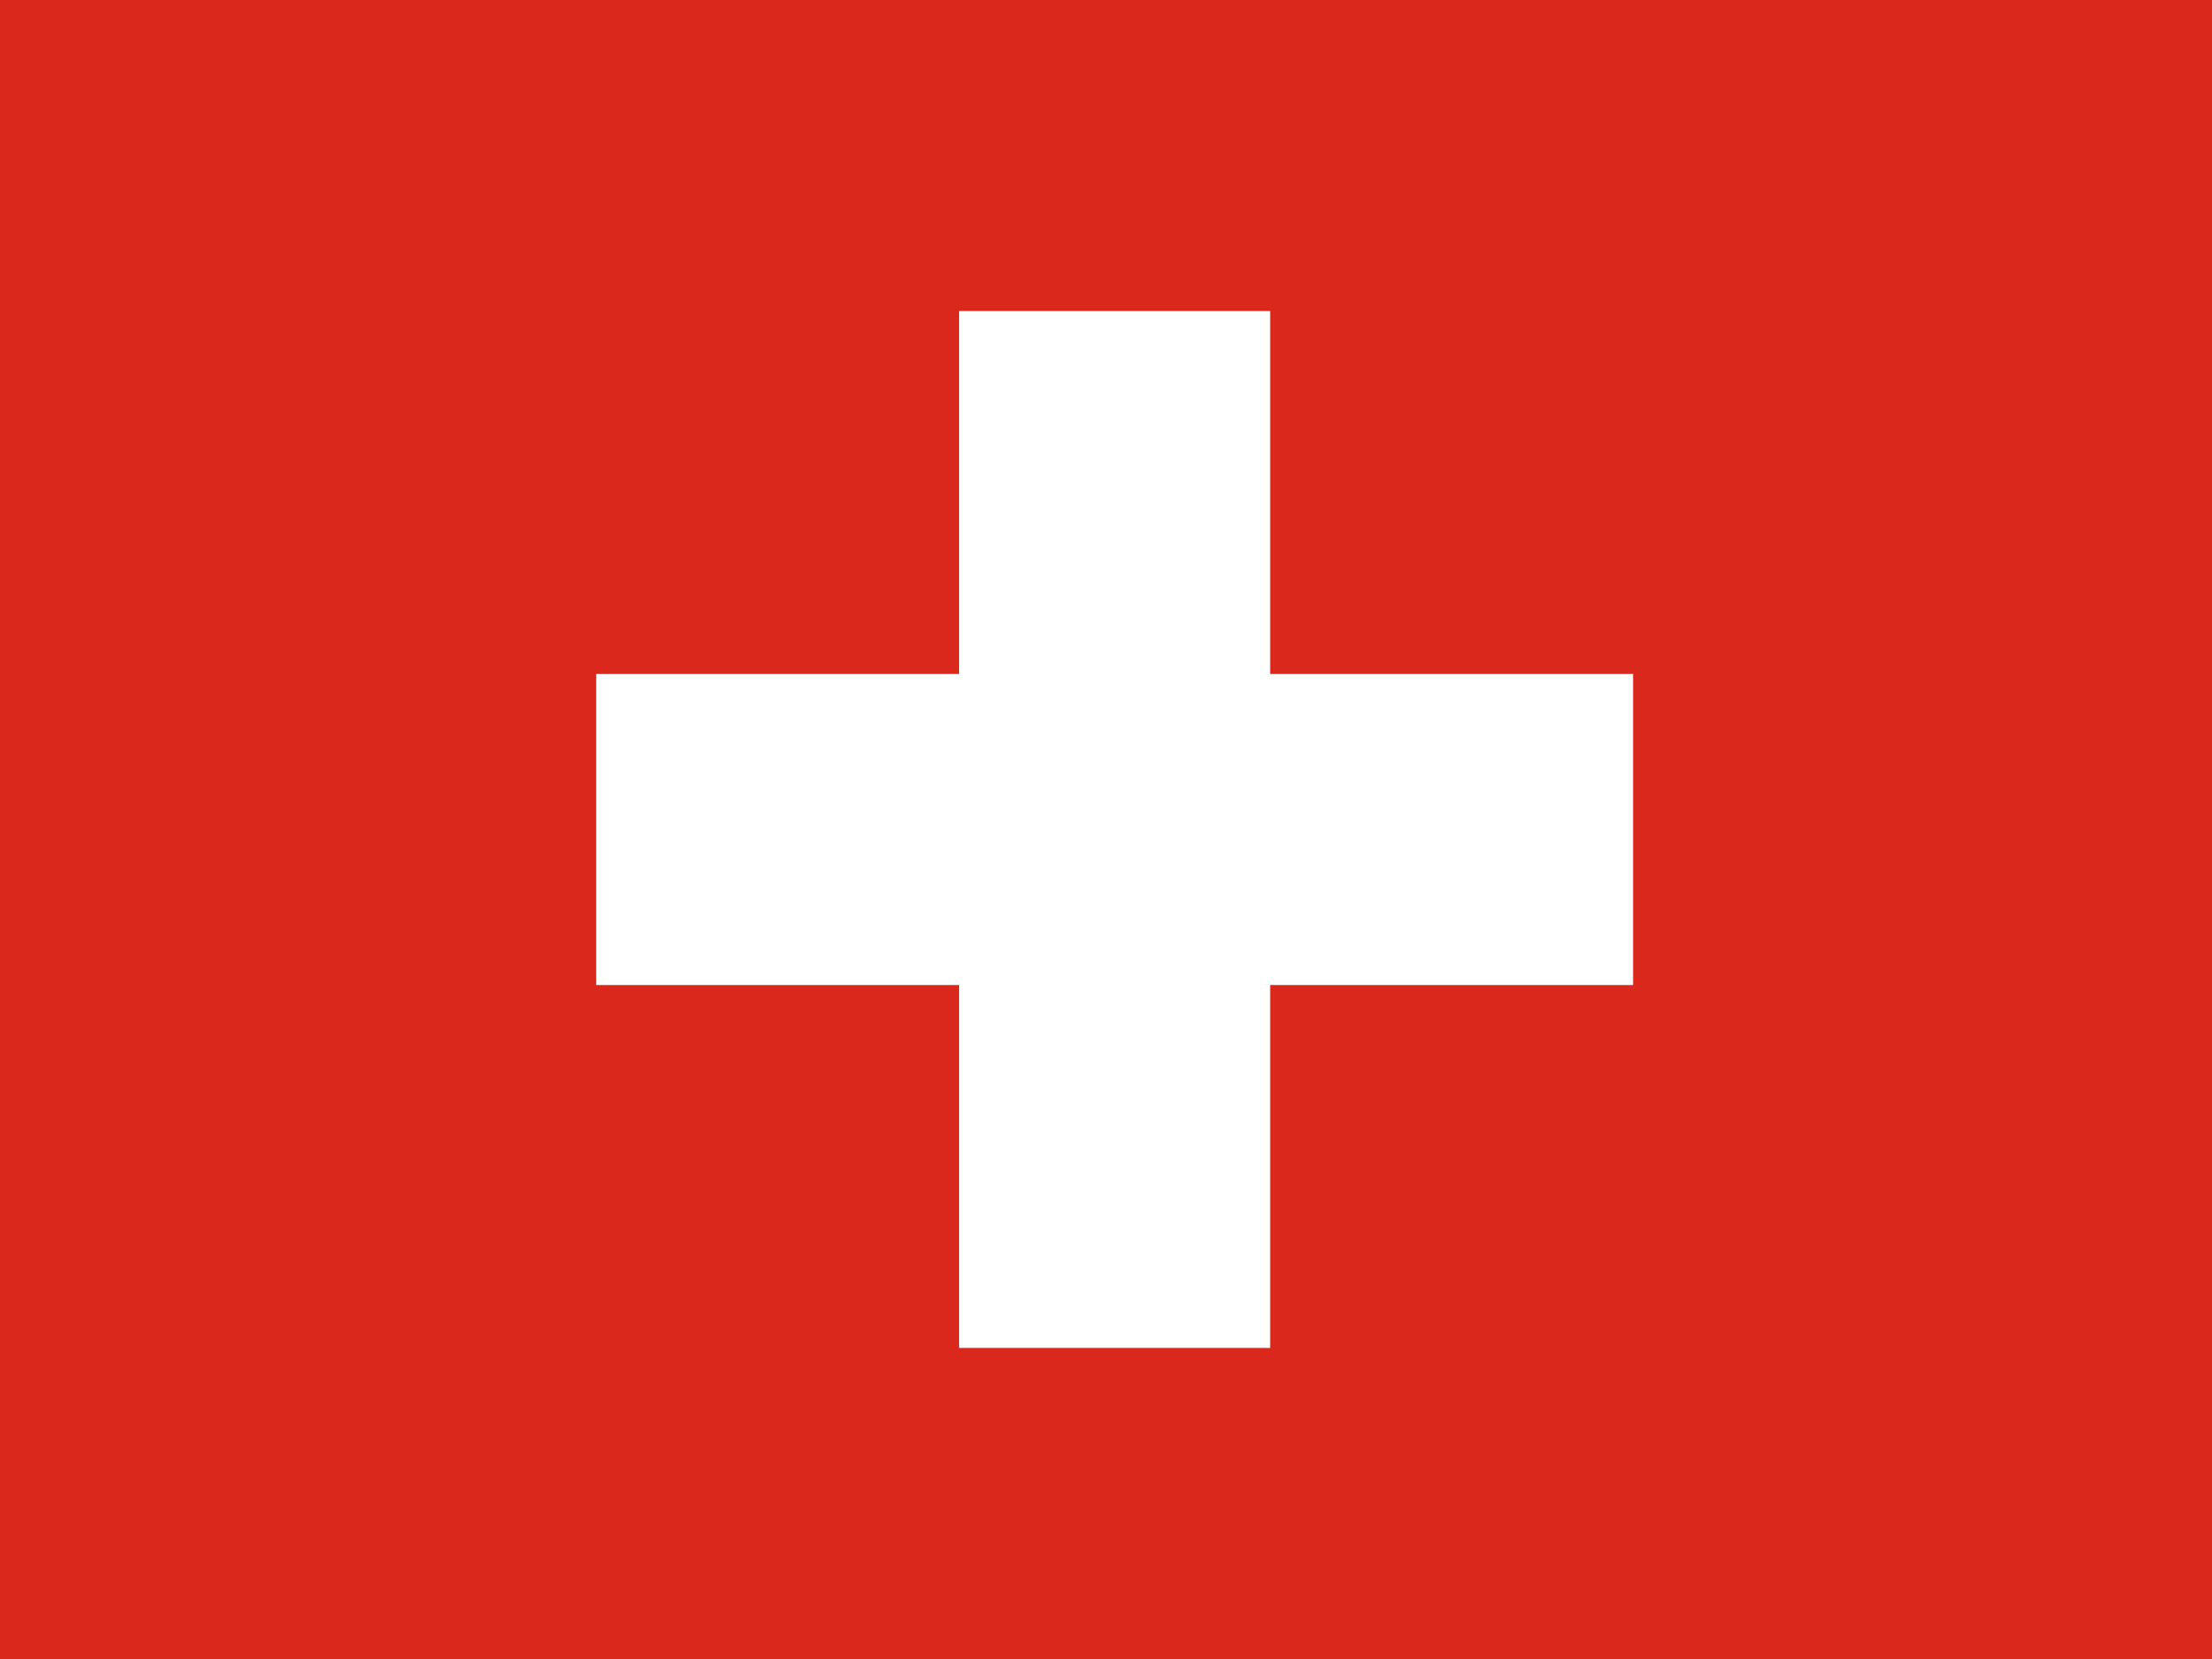 <svg width="800" height="600" viewBox="0 0 42.667 32" xmlns="http://www.w3.org/2000/svg"><path d="M0 0h42.667v32H0z" fill="#da291c"/><path transform="translate(5.5)" d="M13 6h6v7h7v6h-7v7h-6v-7H6v-6h7z" fill="#fff"/></svg>